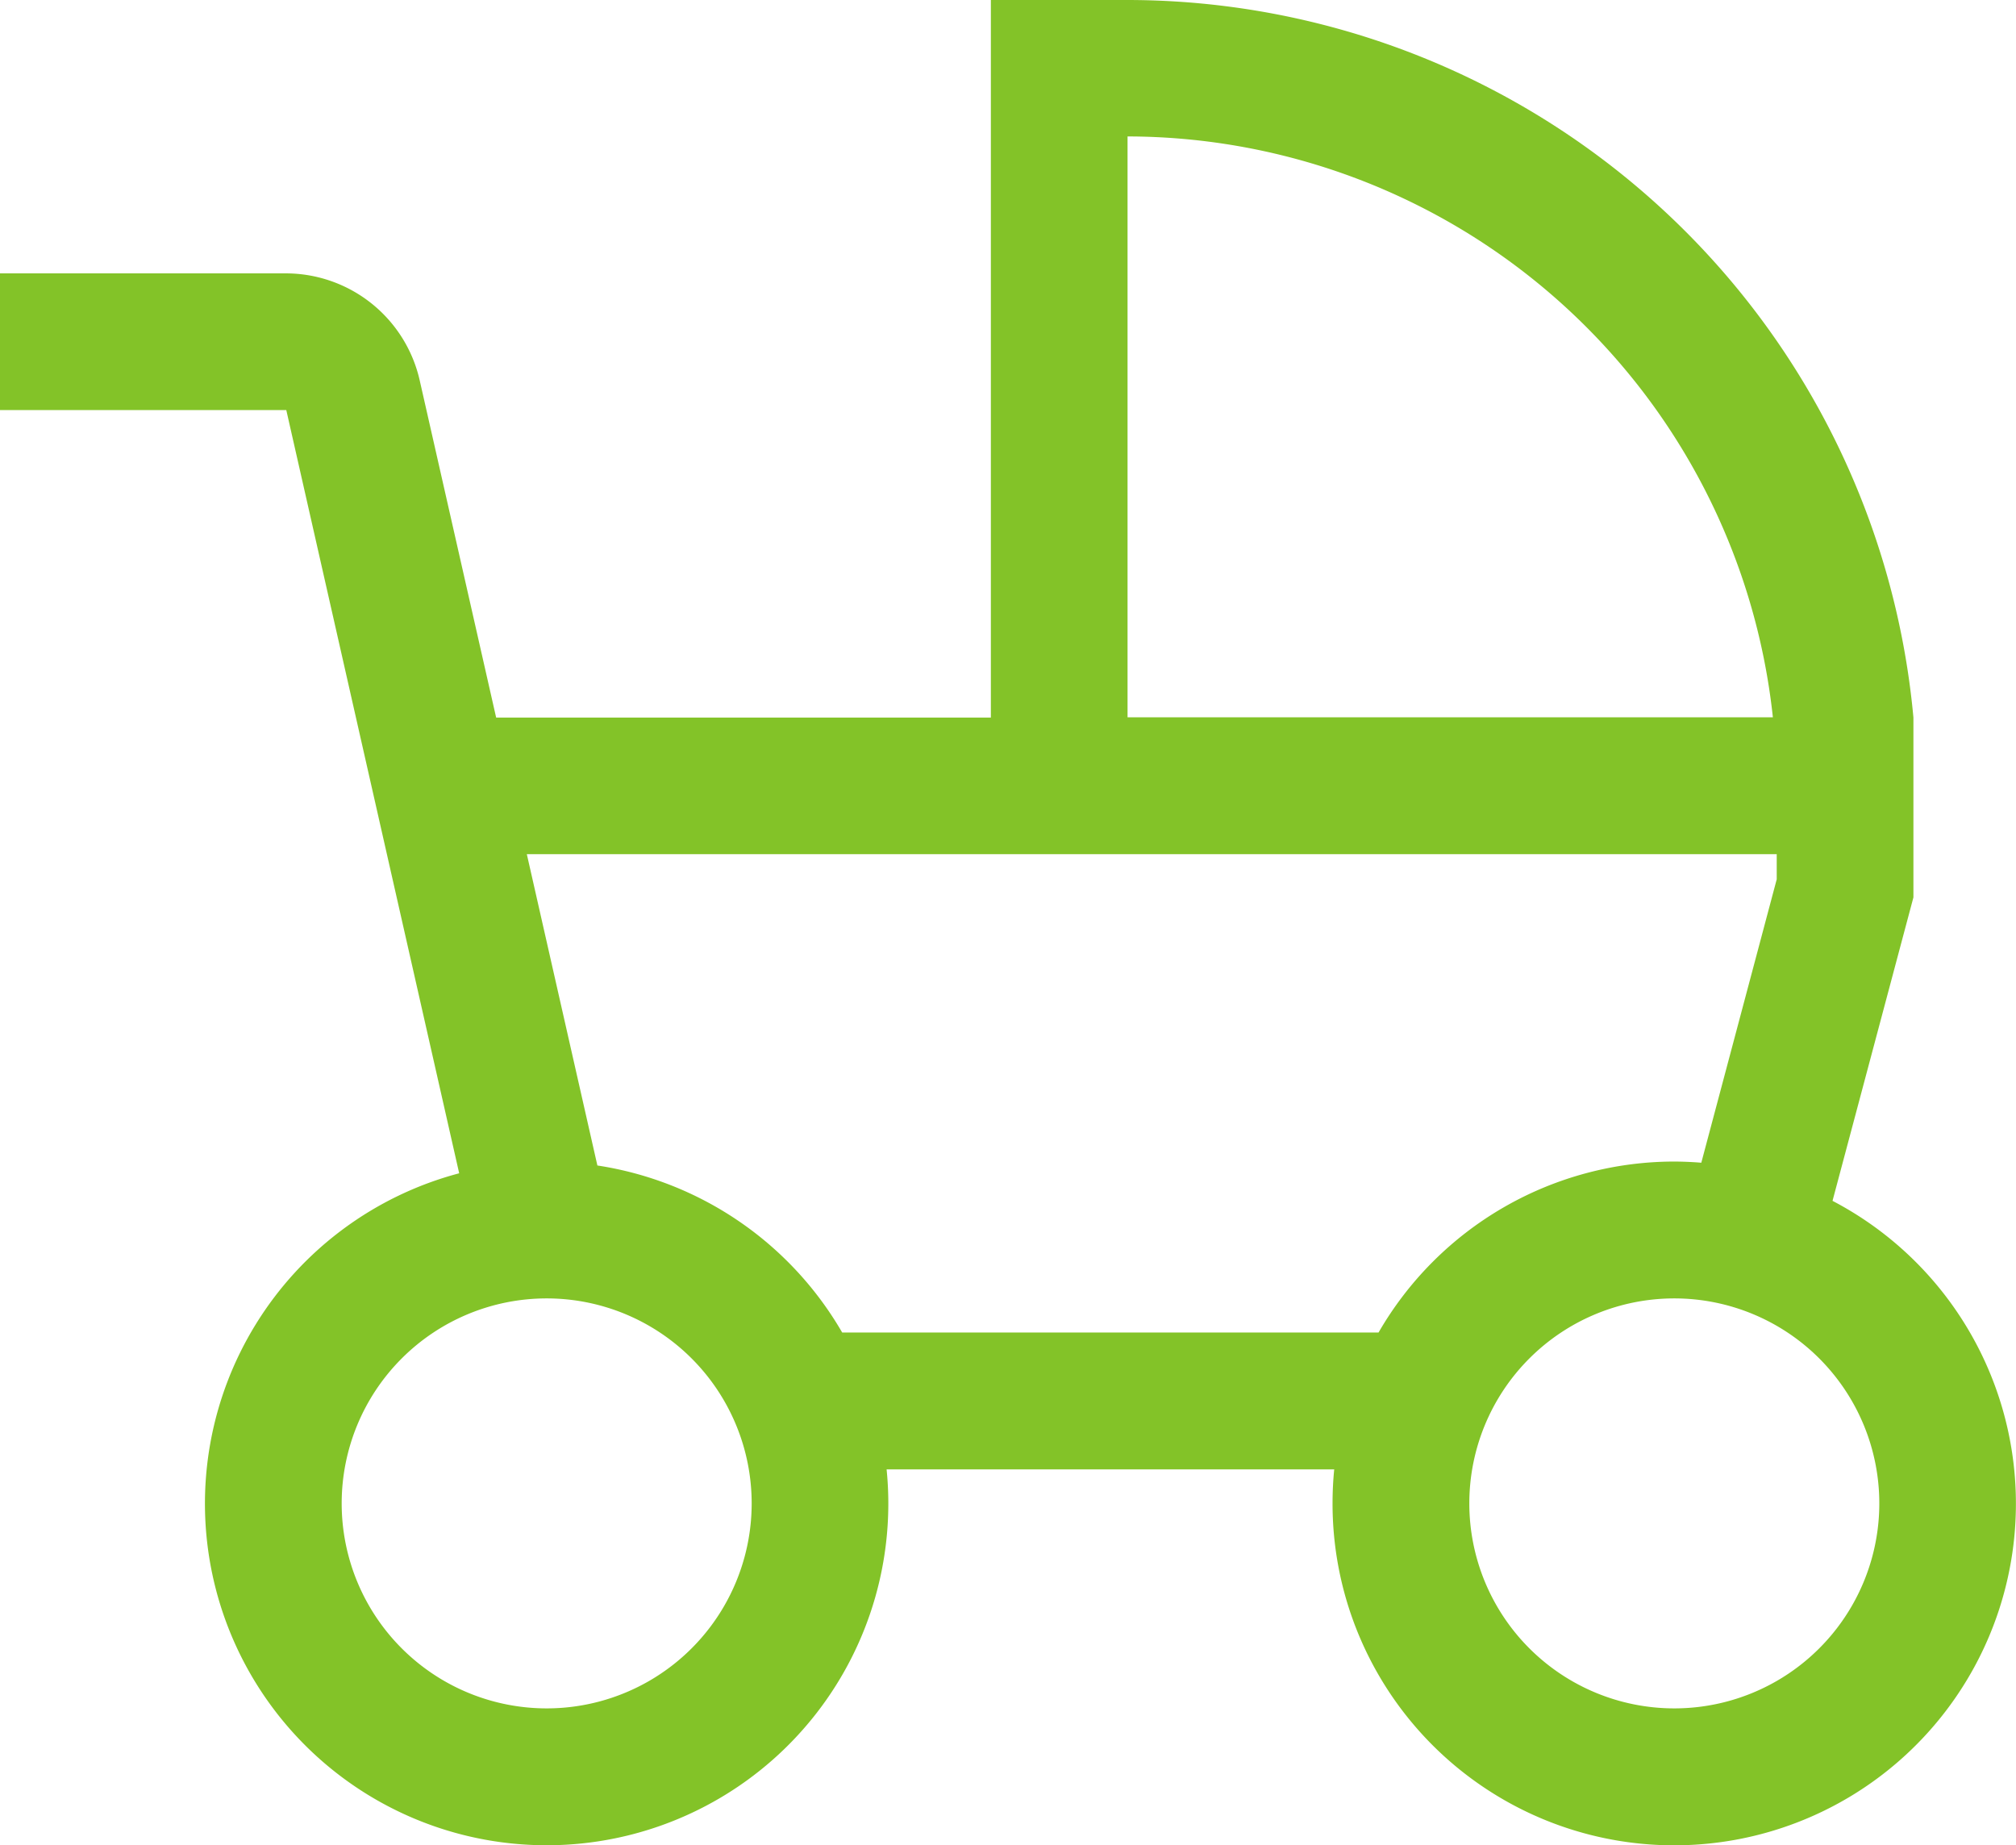 <svg xmlns="http://www.w3.org/2000/svg" width="24.055" height="22.018" viewBox="0 0 24.055 22.018">
  <g id="baby-carriage" transform="translate(-1.5 -6)">
    <path id="Path_2967" data-name="Path 2967" d="M23.366,20.328l.965-3.62V14.562A9.424,9.424,0,0,0,14.954,6H13.323v8.562H7.42L6.51,10.548A1.639,1.639,0,0,0,4.916,9.262H1.5v1.631H4.916L6.979,20a4.077,4.077,0,1,0,5.1,3.533h5.341q-.02.2-.02.408a4.077,4.077,0,1,0,5.966-3.612Zm-8.412-12.7a7.757,7.757,0,0,1,7.7,6.931h-7.7ZM8.023,26.385a2.446,2.446,0,1,1,2.446-2.446A2.446,2.446,0,0,1,8.023,26.385ZM17.949,21.9h-6.4a4.086,4.086,0,0,0-2.921-1.993l-.842-3.715H22.7v.3l-.9,3.382q-.16-.013-.321-.014A4.078,4.078,0,0,0,17.949,21.9Zm3.529,4.485a2.446,2.446,0,1,1,2.446-2.446A2.446,2.446,0,0,1,21.478,26.385Z" fill="#83c328"/>
  </g>
</svg>
